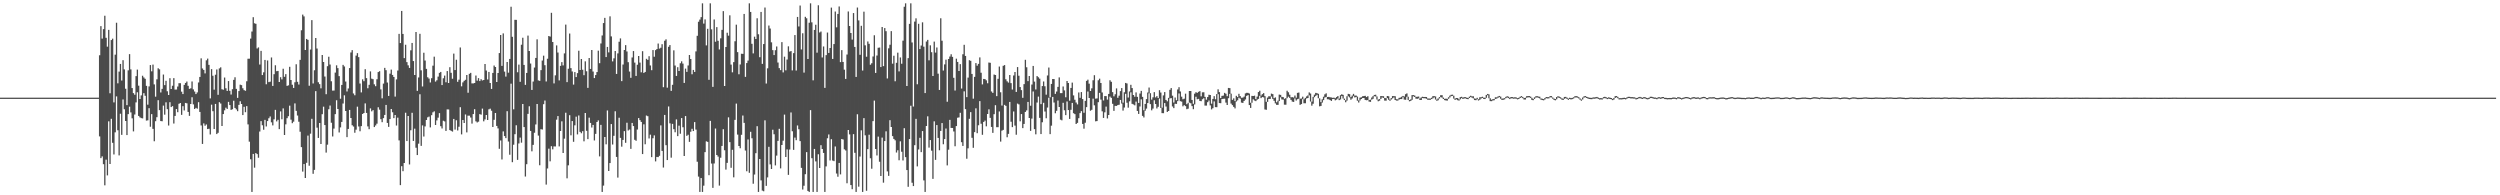 <svg xmlns="http://www.w3.org/2000/svg" width="1920" height="150"><path d="M0 75.000h1v1.000H0zM1 75.000h1v1.000H1zM2 75.000h1v1.000H2zM3 75.000h1v1.000H3zM4 75.000h1v1.000H4zM5 75.000h1v1.000H5zM6 75.000h1v1.000H6zM7 75.000h1v1.000H7zM8 75.000h1v1.000H8zM9 75.000h1v1.000H9zM10 75.000h1v1.000H10zM11 75.000h1v1.000H11zM12 75.000h1v1.000H12zM13 75.000h1v1.000H13zM14 75.000h1v1.000H14zM15 75.000h1v1.000H15zM16 75.000h1v1.000H16zM17 75.000h1v1.000H17zM18 75.000h1v1.000H18zM19 75.000h1v1.000H19zM20 75.000h1v1.000H20zM21 75.000h1v1.000H21zM22 75.000h1v1.000H22zM23 75.000h1v1.000H23zM24 75.000h1v1.000H24zM25 75.000h1v1.000H25zM26 75.000h1v1.000H26zM27 75.000h1v1.000H27zM28 75.000h1v1.000H28zM29 75.000h1v1.000H29zM30 75.000h1v1.000H30zM31 75.000h1v1.000H31zM32 75.000h1v1.000H32zM33 75.000h1v1.000H33zM34 75.000h1v1.000H34zM35 75.000h1v1.000H35zM36 75.000h1v1.000H36zM37 75.000h1v1.000H37zM38 75.000h1v1.000H38zM39 75.000h1v1.000H39zM40 75.000h1v1.000H40zM41 75.000h1v1.000H41zM42 75.000h1v1.000H42zM43 75.000h1v1.000H43zM44 75.000h1v1.000H44zM45 75.000h1v1.000H45zM46 75.000h1v1.000H46zM47 75.000h1v1.000H47zM48 75.000h1v1.000H48zM49 75.000h1v1.000H49zM50 75.000h1v1.000H50zM51 75.000h1v1.000H51zM52 75.000h1v1.000H52zM53 75.000h1v1.000H53zM54 75.000h1v1.000H54zM55 75.000h1v1.000H55zM56 75.000h1v1.000H56zM57 75.000h1v1.000H57zM58 75.000h1v1.000H58zM59 75.000h1v1.000H59zM60 75.000h1v1.000H60zM61 75.000h1v1.000H61zM62 75.000h1v1.000H62zM63 75.000h1v1.000H63zM64 75.000h1v1.000H64zM65 75.000h1v1.000H65zM66 75.000h1v1.000H66zM67 75.000h1v1.000H67zM68 75.000h1v1.000H68zM69 75.000h1v1.000H69zM70 75.000h1v1.000H70zM71 75.000h1v1.000H71zM72 75.000h1v1.000H72zM73 75.000h1v1.000H73zM74 75.000h1v1.000H74zM75 75.000h1v1.000H75zM76 42.465h1v62.283H76zM77 20.074h1v101.397H77zM78 29.667h1v90.440H78zM79 22.369h1v103.761H79zM80 12.095h1v130.229H80zM81 29.055h1v93.569H81zM82 35.830h1v98.900H82zM83 22.954h1v70.251H83zM84 71.641h1v54.292H84zM85 30.754h1v60.499H85zM86 29.714h1v79.958H86zM87 78.636h1v40.015H87zM88 42.000h1v59.608H88zM89 17.470h1v56.554H89zM90 63.991h1v36.067H90zM91 55.003h1v64.337H91zM92 49.125h1v38.236H92zM93 61.844h1v41.735H93zM94 46.217h1v30.193H94zM95 53.289h1v30.608H95zM96 68.159h1v24.793H96zM97 80.729h1v22.988H97zM98 54.011h1v33.656H98zM99 41.581h1v40.343H99zM100 53.276h1v33.029H100zM101 67.649h1v23.226H101zM102 71.550h1v29.349H102zM103 72.733h1v15.208H103zM104 58.458h1v20.205H104zM105 53.429h1v17.456H105zM106 65.781h1v23.240H106zM107 76.007h1v14.169H107zM108 73.251h1v17.460H108zM109 58.142h1v32.792H109zM110 59.479h1v12.105H110zM111 60.521h1v13.060H111zM112 65.946h1v26.674H112zM113 80.364h1v12.036H113zM114 66.366h1v16.712H114zM115 49.995h1v47.326H115zM116 54.781h1v32.885H116zM117 49.594h1v49.354H117zM118 64.829h1v43.644H118zM119 74.248h1v18.834H119zM120 60.902h1v29.116H120zM121 52.429h1v24.509H121zM122 53.251h1v31.329H122zM123 71.008h1v21.959H123zM124 68.271h1v24.863H124zM125 57.263h1v23.831H125zM126 65.379h1v22.705H126zM127 62.076h1v16.523H127zM128 70.068h1v13.789H128zM129 72.961h1v23.474H129zM130 60.070h1v18.426H130zM131 68.354h1v13.897H131zM132 65.829h1v15.679H132zM133 60.031h1v34.840H133zM134 68.796h1v20.218H134zM135 68.752h1v15.033H135zM136 66.484h1v19.681H136zM137 63.907h1v15.827H137zM138 63.874h1v15.215H138zM139 70.380h1v17.829H139zM140 72.256h1v9.329H140zM141 65.159h1v19.690H141zM142 63.716h1v15.357H142zM143 62.591h1v16.753H143zM144 65.873h1v20.074H144zM145 68.249h1v20.714H145zM146 67.833h1v12.031H146zM147 62.567h1v12.122H147zM148 68.654h1v11.542H148zM149 70.296h1v13.407H149zM150 72.243h1v10.581H150zM151 70.939h1v12.497H151zM152 63.312h1v15.170H152zM153 59.105h1v26.868H153zM154 44.777h1v51.578H154zM155 52.579h1v57.956H155zM156 53.703h1v41.090H156zM157 56.349h1v40.217H157zM158 46.330h1v49.243H158zM159 45.004h1v54.107H159zM160 49.825h1v49.034H160zM161 75.566h1v27.705H161zM162 53.108h1v27.301H162zM163 58.172h1v27.236H163zM164 68.870h1v30.216H164zM165 57.419h1v22.423H165zM166 53.342h1v49.609H166zM167 72.801h1v29.210H167zM168 52.527h1v25.953H168zM169 51.686h1v27.807H169zM170 68.577h1v28.184H170zM171 68.931h1v18.663H171zM172 59.519h1v25.213H172zM173 67.788h1v14.916H173zM174 69.846h1v13.794H174zM175 62.240h1v16.004H175zM176 69.715h1v10.963H176zM177 72.576h1v11.796H177zM178 68.506h1v15.436H178zM179 61.335h1v16.034H179zM180 59.349h1v23.530H180zM181 68.259h1v15.783H181zM182 75.168h1v10.250H182zM183 69.957h1v10.593H183zM184 65.020h1v12.729H184zM185 65.361h1v14.526H185zM186 67.788h1v20.574H186zM187 69.203h1v12.831H187zM188 69.743h1v16.440H188zM189 62.388h1v19.117H189zM190 45.090h1v50.426H190zM191 45.081h1v63.732H191zM192 29.623h1v92.673H192zM193 24.201h1v123.220H193zM194 13.224h1v104.974H194zM195 17.876h1v110.903H195zM196 18.303h1v99.262H196zM197 37.227h1v81.157H197zM198 36.401h1v84.755H198zM199 49.554h1v51.482H199zM200 39.065h1v53.942H200zM201 57.650h1v38.550H201zM202 55.539h1v44.102H202zM203 46.044h1v46.008H203zM204 64.694h1v32.454H204zM205 46.446h1v46.536H205zM206 63.054h1v27.773H206zM207 62.739h1v26.723H207zM208 44.118h1v49.825H208zM209 66.005h1v30.306H209zM210 56.996h1v34.630H210zM211 50.100h1v34.290H211zM212 54.665h1v38.569H212zM213 54.472h1v37.515H213zM214 63.001h1v36.155H214zM215 59.314h1v26.232H215zM216 60.988h1v30.601H216zM217 52.800h1v30.430H217zM218 58.970h1v44.723H218zM219 56.953h1v38.560H219zM220 65.929h1v24.833H220zM221 65.535h1v23.730H221zM222 51.288h1v29.845H222zM223 61.423h1v30.505H223zM224 65.059h1v29.563H224zM225 67.519h1v25.901H225zM226 63.197h1v16.238H226zM227 49.363h1v35.774H227zM228 62.830h1v25.921H228zM229 64.938h1v28.575H229zM230 45.975h1v55.216H230zM231 23.235h1v89.774H231zM232 11.200h1v120.586H232zM233 12.595h1v113.413H233zM234 38.408h1v98.288H234zM235 29.892h1v95.145H235zM236 30.632h1v73.534H236zM237 65.868h1v61.418H237zM238 38.037h1v64.601H238zM239 15.440h1v75.784H239zM240 64.126h1v69.369H240zM241 53.952h1v76.488H241zM242 29.205h1v40.804H242zM243 37.300h1v60.755H243zM244 63.171h1v42.765H244zM245 64.594h1v29.852H245zM246 67.821h1v42.779H246zM247 42.239h1v45.441H247zM248 47.602h1v34.327H248zM249 58.782h1v37.275H249zM250 72.327h1v44.851H250zM251 50.856h1v60.244H251zM252 43.552h1v40.380H252zM253 49.588h1v31.487H253zM254 62.404h1v31.863H254zM255 69.572h1v35.213H255zM256 69.551h1v29.227H256zM257 55.779h1v31.876H257zM258 50.187h1v26.812H258zM259 52.343h1v31.381H259zM260 58.494h1v43.244H260zM261 75.847h1v21.999H261zM262 65.210h1v28.416H262zM263 49.823h1v29.692H263zM264 51.030h1v22.160H264zM265 62.611h1v22.625H265zM266 70.223h1v35.112H266zM267 67.965h1v31.059H267zM268 52.267h1v32.146H268zM269 40.298h1v50.304H269zM270 38.523h1v57.681H270zM271 71.801h1v25.354H271zM272 73.186h1v28.753H272zM273 42.688h1v56.885H273zM274 40.790h1v41.152H274zM275 43.881h1v53.251H275zM276 64.172h1v36.653H276zM277 70.965h1v25.885H277zM278 60.948h1v26.615H278zM279 62.337h1v24.442H279zM280 53.135h1v26.262H280zM281 60.022h1v26.715H281zM282 67.773h1v29.284H282zM283 65.105h1v34.106H283zM284 54.818h1v28.456H284zM285 60.400h1v25.129H285zM286 60.806h1v23.754H286zM287 64.744h1v32.837H287zM288 66.178h1v30.184H288zM289 60.878h1v34.089H289zM290 55.362h1v27.009H290zM291 54.680h1v29.562H291zM292 68.655h1v22.897H292zM293 75.506h1v18.325H293zM294 64.185h1v26.519H294zM295 52.098h1v36.194H295zM296 53.909h1v26.677H296zM297 63.395h1v31.027H297zM298 73.699h1v23.712H298zM299 56.564h1v34.880H299zM300 53.440h1v30.250H300zM301 57.562h1v28.680H301zM302 59.085h1v31.662H302zM303 74.205h1v14.095H303zM304 60.992h1v35.420H304zM305 54.190h1v36.202H305zM306 25.988h1v81.862H306zM307 33.073h1v109.098H307zM308 8.402h1v119.242H308zM309 26.058h1v105.442H309zM310 44.639h1v80.560H310zM311 34.369h1v52.212H311zM312 47.741h1v60.611H312zM313 50.187h1v38.911H313zM314 52.176h1v74.111H314zM315 38.667h1v61.396H315zM316 32.964h1v53.683H316zM317 46.892h1v61.322H317zM318 57.622h1v41.172H318zM319 24.598h1v88.881H319zM320 69.766h1v49.347H320zM321 59.493h1v50.863H321zM322 25.968h1v46.449H322zM323 54.023h1v57.993H323zM324 66.382h1v29.919H324zM325 40.519h1v64.314H325zM326 46.495h1v50.588H326zM327 52.884h1v39.274H327zM328 59.354h1v30.750H328zM329 60.344h1v29.222H329zM330 63.308h1v34.555H330zM331 60.037h1v28.429H331zM332 50.445h1v35.813H332zM333 43.505h1v42.003H333zM334 62.651h1v33.333H334zM335 61.622h1v30.848H335zM336 58.834h1v31.510H336zM337 55.974h1v30.903H337zM338 55.227h1v41.672H338zM339 65.313h1v33.361H339zM340 60.094h1v32.634H340zM341 58.044h1v35.206H341zM342 63.182h1v37.385H342zM343 54.597h1v29.417H343zM344 63.730h1v20.325H344zM345 51.613h1v48.296H345zM346 55.899h1v44.619H346zM347 60.471h1v40.623H347zM348 41.186h1v50.153H348zM349 53.802h1v45.743H349zM350 45.853h1v46.509H350zM351 62.801h1v37.379H351zM352 61.188h1v36.124H352zM353 36.440h1v45.905H353zM354 66.280h1v36.954H354zM355 63.276h1v28.868H355zM356 62.043h1v32.416H356zM357 61.308h1v26.607H357zM358 57.612h1v44.050H358zM359 71.195h1v17.629H359zM360 56.689h1v32.164H360zM361 55.987h1v34.297H361zM362 64.057h1v30.867H362zM363 64.069h1v23.521H363zM364 63.762h1v20.085H364zM365 58.020h1v35.168H365zM366 61.942h1v32.137H366zM367 59.991h1v33.434H367zM368 62.275h1v25.375H368zM369 60.808h1v27.236H369zM370 61.805h1v21.606H370zM371 61.429h1v31.774H371zM372 49.168h1v42.544H372zM373 54.159h1v34.156H373zM374 61.044h1v31.124H374zM375 55.228h1v28.723H375zM376 63.765h1v19.675H376zM377 68.281h1v16.738H377zM378 56.018h1v41.521H378zM379 50.321h1v41.686H379zM380 51.466h1v35.324H380zM381 62.967h1v33.757H381zM382 56.045h1v42.590H382zM383 40.762h1v73.532H383zM384 26.903h1v80.983H384zM385 50.569h1v71.888H385zM386 25.653h1v75.259H386zM387 55.009h1v49.476H387zM388 58.818h1v47.273H388zM389 47.599h1v37.780H389zM390 55.787h1v52.936H390zM391 45.265h1v73.593H391zM392 5.191h1v59.071H392zM393 28.287h1v96.277H393zM394 83.978h1v27.198H394zM395 15.224h1v87.818H395zM396 15.236h1v80.955H396zM397 55.488h1v67.283H397zM398 49.623h1v60.574H398zM399 62.830h1v42.845H399zM400 34.379h1v75.213H400zM401 28.964h1v50.898H401zM402 49.847h1v47.748H402zM403 65.158h1v70.416H403zM404 55.995h1v70.106H404zM405 27.345h1v60.097H405zM406 39.181h1v42.457H406zM407 48.798h1v51.766H407zM408 69.077h1v47.170H408zM409 62.629h1v48.653H409zM410 51.850h1v50.105H410zM411 44.507h1v51.067H411zM412 30.187h1v49.707H412zM413 61.726h1v42.439H413zM414 62.118h1v64.802H414zM415 53.883h1v45.362H415zM416 46.492h1v52.973H416zM417 42.748h1v37.264H417zM418 50.085h1v27.118H418zM419 62.565h1v79.209H419zM420 45.113h1v84.262H420zM421 27.633h1v86.567H421zM422 28.111h1v95.794H422zM423 9.854h1v102.433H423zM424 32.248h1v82.442H424zM425 64.035h1v48.394H425zM426 57.857h1v54.611H426zM427 34.866h1v57.056H427zM428 40.347h1v48.811H428zM429 61.760h1v50.686H429zM430 50.594h1v50.038H430zM431 47.697h1v45.487H431zM432 50.229h1v67.261H432zM433 41.014h1v65.467H433zM434 18.874h1v67.682H434zM435 63.069h1v73.897H435zM436 52.765h1v74.191H436zM437 25.740h1v62.753H437zM438 52.304h1v51.610H438zM439 54.886h1v38.087H439zM440 64.987h1v43.909H440zM441 55.333h1v40.899H441zM442 59.191h1v30.387H442zM443 56.157h1v47.072H443zM444 38.988h1v49.665H444zM445 53.777h1v47.497H445zM446 45.332h1v57.026H446zM447 53.539h1v47.209H447zM448 57.734h1v50.828H448zM449 47.113h1v39.652H449zM450 54.731h1v45.730H450zM451 67.487h1v39.381H451zM452 44.520h1v45.855H452zM453 52.928h1v41.499H453zM454 38.390h1v59.539H454zM455 54.963h1v40.967H455zM456 59.948h1v47.937H456zM457 57.640h1v45.153H457zM458 55.332h1v38.380H458zM459 38.913h1v53.549H459zM460 48.539h1v71.585H460zM461 33.386h1v62.531H461zM462 27.235h1v120.186H462zM463 17.710h1v124.832H463zM464 13.716h1v91.508H464zM465 43.820h1v67.007H465zM466 36.044h1v48.810H466zM467 40.217h1v91.091H467zM468 12.566h1v112.692H468zM469 27.963h1v67.314H469zM470 47.146h1v63.830H470zM471 44.806h1v59.479H471zM472 39.145h1v46.291H472zM473 56.767h1v63.754H473zM474 41.032h1v95.353H474zM475 32.054h1v58.374H475zM476 29.497h1v76.369H476zM477 62.289h1v50.332H477zM478 49.550h1v57.930H478zM479 38.399h1v62.334H479zM480 34.653h1v74.994H480zM481 39.550h1v54.722H481zM482 47.757h1v52.463H482zM483 54.954h1v44.514H483zM484 59.748h1v54.578H484zM485 44.139h1v50.286H485zM486 39.215h1v57.615H486zM487 48.096h1v59.271H487zM488 58.295h1v49.850H488zM489 49.691h1v49.805H489zM490 43.006h1v47.659H490zM491 48.063h1v44.216H491zM492 55.546h1v38.118H492zM493 39.321h1v79.025H493zM494 56.020h1v39.473H494zM495 55.258h1v55.516H495zM496 45.171h1v43.569H496zM497 45.972h1v43.253H497zM498 43.145h1v63.181H498zM499 50.284h1v53.157H499zM500 53.917h1v66.785H500zM501 38.458h1v67.727H501zM502 43.556h1v60.437H502zM503 38.512h1v85.464H503zM504 37.693h1v82.826H504zM505 33.409h1v87.271H505zM506 37.303h1v82.364H506zM507 36.640h1v59.646H507zM508 33.968h1v81.944H508zM509 66.944h1v61.741H509zM510 31.307h1v56.955H510zM511 30.224h1v81.291H511zM512 67.325h1v55.621H512zM513 35.940h1v45.848H513zM514 34.602h1v60.133H514zM515 69.763h1v51.327H515zM516 65.147h1v30.002H516zM517 38.677h1v60.533H517zM518 50.317h1v51.288H518zM519 58.308h1v33.400H519zM520 51.634h1v52.929H520zM521 54.521h1v41.999H521zM522 48.597h1v54.094H522zM523 47.127h1v43.543H523zM524 48.862h1v48.884H524zM525 63.679h1v56.111H525zM526 52.683h1v36.471H526zM527 55.182h1v49.147H527zM528 50.272h1v53.214H528zM529 42.264h1v66.687H529zM530 45.320h1v55.827H530zM531 57.035h1v41.886H531zM532 53.712h1v46.931H532zM533 55.228h1v38.545H533zM534 39.490h1v60.057H534zM535 27.490h1v96.729H535zM536 16.708h1v118.945H536zM537 15.033h1v132.388H537zM538 13.160h1v123.607H538zM539 2.579h1v144.842H539zM540 18.132h1v124.467H540zM541 14.906h1v101.929H541zM542 34.870h1v73.672H542zM543 22.133h1v86.829H543zM544 61.301h1v73.235H544zM545 2.579h1v90.251H545zM546 22.531h1v103.059H546zM547 66.689h1v77.606H547zM548 14.943h1v110.606H548zM549 32.029h1v66.678H549zM550 20.818h1v98.241H550zM551 31.337h1v88.945H551zM552 37.992h1v104.570H552zM553 29.426h1v91.689H553zM554 22.939h1v89.143H554zM555 8.573h1v90.657H555zM556 66.066h1v49.329H556zM557 36.098h1v94.173H557zM558 25.151h1v99.938H558zM559 27.416h1v62.720H559zM560 11.764h1v97.409H560zM561 49.638h1v79.245H561zM562 55.534h1v59.537H562zM563 47.713h1v88.468H563zM564 31.677h1v60.384H564zM565 18.967h1v60.617H565zM566 40.050h1v63.342H566zM567 57.050h1v55.074H567zM568 49.505h1v64.348H568zM569 41.270h1v62.264H569zM570 41.386h1v47.334H570zM571 10.691h1v83.690H571zM572 59.016h1v56.588H572zM573 48.431h1v83.120H573zM574 46.567h1v60.539H574zM575 2.579h1v130.106H575zM576 9.177h1v92.063H576zM577 33.640h1v72.560H577zM578 41.008h1v100.084H578zM579 28.139h1v105.883H579zM580 29.962h1v87.681H580zM581 14.032h1v82.882H581zM582 26.307h1v121.113H582zM583 43.940h1v78.168H583zM584 9.158h1v129.367H584zM585 49.065h1v97.341H585zM586 33.862h1v113.045H586zM587 5.800h1v86.603H587zM588 64.159h1v78.580H588zM589 52.455h1v83.781H589zM590 19.610h1v93.132H590zM591 21.898h1v104.350H591zM592 32.525h1v97.244H592zM593 38.517h1v61.119H593zM594 42.303h1v60.834H594zM595 38.559h1v88.447H595zM596 35.673h1v83.832H596zM597 48.034h1v60.150H597zM598 52.331h1v46.587H598zM599 53.839h1v75.499H599zM600 32.374h1v78.976H600zM601 55.619h1v52.408H601zM602 43.506h1v44.514H602zM603 53.990h1v66.610H603zM604 45.721h1v69.024H604zM605 35.606h1v98.710H605zM606 39.632h1v75.205H606zM607 39.205h1v47.159H607zM608 54.078h1v46.730H608zM609 40.829h1v74.276H609zM610 26.954h1v78.715H610zM611 54.193h1v53.483H611zM612 13.021h1v83.350H612zM613 20.310h1v78.959H613zM614 4.239h1v104.172H614zM615 37.989h1v90.918H615zM616 25.554h1v120.018H616zM617 55.768h1v86.856H617zM618 12.907h1v120.898H618zM619 14.004h1v102.849H619zM620 45.335h1v101.326H620zM621 17.437h1v129.984H621zM622 2.579h1v81.989H622zM623 17.159h1v104.314H623zM624 61.671h1v85.750H624zM625 22.988h1v91.406H625zM626 19.005h1v104.954H626zM627 40.433h1v106.988H627zM628 4.025h1v114.462H628zM629 24.925h1v104.093H629zM630 24.226h1v87.284H630zM631 44.124h1v70.327H631zM632 35.698h1v81.745H632zM633 67.488h1v79.933H633zM634 42.333h1v85.464H634zM635 24.973h1v81.193H635zM636 40.660h1v62.627H636zM637 36.846h1v86.403H637zM638 5.820h1v101.094H638zM639 45.284h1v78.030H639zM640 33.861h1v89.903H640zM641 8.843h1v103.634H641zM642 21.004h1v112.265H642zM643 10.693h1v125.038H643zM644 4.960h1v120.152H644zM645 47.717h1v86.243H645zM646 38.518h1v68.235H646zM647 47.583h1v59.591H647zM648 53.481h1v61.189H648zM649 60.606h1v54.931H649zM650 41.886h1v98.861H650zM651 8.783h1v91.078H651zM652 19.955h1v83.267H652zM653 25.359h1v116.763H653zM654 30.399h1v114.925H654zM655 10.038h1v92.953H655zM656 36.050h1v81.297H656zM657 59.080h1v88.341H657zM658 5.792h1v81.950H658zM659 15.680h1v127.684H659zM660 42.095h1v78.123H660zM661 19.833h1v80.255H661zM662 54.177h1v93.244H662zM663 8.947h1v81.802H663zM664 34.839h1v69.077H664zM665 43.588h1v102.962H665zM666 31.827h1v82.725H666zM667 33.648h1v69.819H667zM668 49.710h1v71.816H668zM669 48.573h1v81.010H669zM670 43.363h1v49.691H670zM671 27.078h1v50.196H671zM672 56.035h1v58.373H672zM673 42.634h1v76.782H673zM674 36.667h1v68.227H674zM675 36.530h1v87.667H675zM676 51.495h1v83.668H676zM677 20.758h1v84.907H677zM678 50.776h1v89.535H678zM679 21.552h1v86.794H679zM680 23.948h1v76.925H680zM681 60.281h1v71.339H681zM682 37.128h1v97.944H682zM683 34.371h1v57.932H683zM684 23.907h1v73.621H684zM685 48.874h1v55.673H685zM686 42.799h1v63.920H686zM687 62.429h1v45.329H687zM688 48.240h1v68.913H688zM689 40.472h1v74.918H689zM690 54.831h1v68.273H690zM691 44.131h1v64.425H691zM692 48.930h1v67.609H692zM693 31.245h1v91.967H693zM694 5.182h1v93.298H694zM695 2.579h1v118.078H695zM696 66.051h1v64.577H696zM697 44.649h1v98.817H697zM698 18.350h1v88.462H698zM699 2.579h1v78.624H699zM700 32.629h1v107.708H700zM701 81.806h1v61.086H701zM702 16.575h1v94.920H702zM703 14.064h1v77.238H703zM704 64.693h1v63.085H704zM705 18.293h1v96.484H705zM706 37.707h1v68.133H706zM707 34.954h1v81.878H707zM708 17.173h1v83.471H708zM709 35.853h1v102.691H709zM710 71.477h1v75.944H710zM711 31.889h1v64.865H711zM712 30.613h1v58.730H712zM713 46.343h1v66.992H713zM714 34.827h1v72.728H714zM715 40.094h1v75.632H715zM716 58.382h1v78.999H716zM717 31.930h1v61.250H717zM718 40.414h1v82.365H718zM719 36.462h1v59.564H719zM720 56.595h1v49.331H720zM721 69.056h1v46.366H721zM722 14.010h1v86.533H722zM723 31.261h1v63.261H723zM724 54.154h1v56.624H724zM725 49.468h1v57.347H725zM726 45.801h1v52.909H726zM727 78.119h1v48.901H727zM728 45.288h1v69.682H728zM729 43.398h1v48.653H729zM730 41.683h1v56.556H730zM731 43.697h1v54.581H731zM732 59.726h1v41.217H732zM733 69.519h1v42.799H733zM734 45.065h1v51.737H734zM735 47.563h1v42.861H735zM736 54.542h1v35.603H736zM737 49.258h1v37.361H737zM738 68.016h1v41.186H738zM739 41.679h1v70.409H739zM740 34.413h1v35.729H740zM741 42.947h1v40.859H741zM742 74.623h1v47.263H742zM743 59.575h1v54.362H743zM744 46.216h1v45.045H744zM745 46.696h1v39.428H745zM746 56.766h1v49.053H746zM747 75.786h1v37.744H747zM748 59.033h1v42.447H748zM749 48.428h1v34.785H749zM750 50.446h1v51.840H750zM751 49.030h1v47.156H751zM752 44.091h1v33.578H752zM753 55.880h1v39.156H753zM754 64.794h1v38.731H754zM755 60.623h1v33.033H755zM756 60.771h1v31.834H756zM757 61.692h1v35.327H757zM758 63.973h1v23.575H758zM759 48.020h1v35.926H759zM760 48.238h1v42.273H760zM761 70.247h1v27.242H761zM762 71.326h1v30.729H762zM763 57.223h1v30.501H763zM764 57.623h1v23.159H764zM765 73.834h1v23.866H765zM766 60.511h1v37.171H766zM767 51.114h1v34.470H767zM768 70.884h1v37.889H768zM769 81.038h1v19.290H769zM770 50.548h1v49.193H770zM771 49.976h1v30.582H771zM772 60.855h1v20.471H772zM773 62.465h1v42.936H773zM774 63.433h1v39.367H774zM775 57.588h1v20.675H775zM776 63.837h1v29.655H776zM777 68.778h1v28.884H777zM778 57.933h1v27.663H778zM779 55.284h1v41.200H779zM780 70.584h1v32.897H780zM781 51.491h1v28.079H781zM782 58.174h1v21.994H782zM783 66.868h1v26.332H783zM784 69.210h1v18.383H784zM785 75.090h1v23.340H785zM786 64.609h1v30.572H786zM787 45.952h1v40.038H787zM788 51.666h1v33.139H788zM789 62.306h1v15.989H789zM790 58.344h1v32.257H790zM791 81.203h1v19.281H791zM792 64.940h1v26.153H792zM793 50.623h1v19.598H793zM794 62.657h1v36.512H794zM795 68.689h1v34.491H795zM796 58.411h1v20.328H796zM797 59.321h1v14.875H797zM798 60.432h1v30.073H798zM799 79.977h1v22.998H799zM800 66.085h1v27.815H800zM801 62.564h1v16.372H801zM802 66.242h1v19.422H802zM803 72.683h1v18.141H803zM804 57.935h1v24.673H804zM805 51.881h1v23.176H805zM806 74.715h1v28.307H806zM807 64.446h1v32.073H807zM808 60.669h1v13.764H808zM809 60.719h1v18.022H809zM810 72.085h1v14.908H810zM811 70.278h1v14.800H811zM812 66.702h1v10.486H812zM813 59.445h1v22.739H813zM814 71.526h1v20.387H814zM815 71.533h1v20.867H815zM816 66.414h1v12.545H816zM817 69.435h1v15.233H817zM818 74.716h1v13.704H818zM819 62.190h1v15.723H819zM820 63.762h1v20.748H820zM821 77.309h1v14.052H821zM822 67.546h1v16.795H822zM823 63.419h1v15.642H823zM824 73.278h1v13.655H824zM825 76.591h1v11.044H825zM826 78.731h1v16.519H826zM827 80.203h1v14.164H827zM828 71.038h1v19.761H828zM829 75.096h1v11.792H829zM830 70.682h1v14.648H830zM831 76.068h1v19.138H831zM832 86.577h1v12.253H832zM833 77.478h1v16.792H833zM834 62.131h1v20.152H834zM835 61.184h1v9.124H835zM836 64.264h1v10.983H836zM837 69.870h1v15.187H837zM838 67.839h1v16.473H838zM839 61.666h1v14.096H839zM840 57.763h1v23.136H840zM841 75.793h1v17.401H841zM842 75.576h1v17.428H842zM843 61.655h1v16.857H843zM844 60.402h1v10.896H844zM845 63.729h1v12.759H845zM846 71.001h1v14.515H846zM847 77.159h1v13.417H847zM848 73.758h1v12.489H848zM849 73.824h1v8.046H849zM850 76.510h1v14.452H850zM851 72.136h1v16.189H851zM852 61.669h1v12.530H852zM853 62.844h1v12.341H853zM854 70.755h1v8.974H854zM855 73.968h1v11.194H855zM856 72.374h1v8.910H856zM857 67.915h1v13.438H857zM858 75.132h1v5.580H858zM859 73.485h1v6.936H859zM860 69.974h1v6.778H860zM861 67.614h1v11.899H861zM862 78.827h1v6.137H862zM863 70.878h1v11.728H863zM864 63.691h1v8.366H864zM865 64.109h1v14.770H865zM866 74.893h1v7.772H866zM867 70.249h1v7.575H867zM868 65.121h1v5.800H868zM869 67.623h1v12.172H869zM870 72.943h1v7.301H870zM871 74.301h1v6.604H871zM872 70.946h1v7.075H872zM873 74.393h1v10.798H873zM874 79.054h1v8.458H874zM875 71.826h1v9.951H875zM876 69.793h1v6.500H876zM877 74.400h1v14.573H877zM878 84.666h1v5.523H878zM879 79.827h1v5.197H879zM880 76.146h1v7.266H880zM881 71.068h1v8.107H881zM882 67.223h1v4.450H882zM883 71.568h1v8.427H883zM884 76.515h1v8.212H884zM885 74.731h1v8.664H885zM886 70.735h1v6.258H886zM887 74.795h1v5.083H887zM888 73.808h1v9.477H888zM889 75.279h1v6.734H889zM890 69.265h1v6.414H890zM891 71.067h1v11.838H891zM892 82.679h1v4.182H892zM893 73.275h1v13.654H893zM894 70.691h1v8.461H894zM895 76.734h1v5.104H895zM896 77.806h1v8.178H896zM897 75.152h1v10.100H897zM898 68.942h1v6.604H898zM899 67.625h1v7.757H899zM900 73.469h1v8.280H900zM901 78.763h1v4.277H901zM902 74.905h1v4.766H902zM903 76.960h1v2.867H903zM904 68.730h1v8.963H904zM905 66.944h1v4.819H905zM906 70.233h1v7.509H906zM907 74.260h1v3.760H907zM908 76.227h1v5.419H908zM909 75.787h1v4.965H909zM910 71.939h1v9.558H910zM911 80.022h1v3.828H911zM912 78.932h1v4.545H912zM913 69.902h1v8.908H913zM914 69.910h1v9.415H914zM915 76.728h1v4.779H915zM916 79.717h1v4.150H916zM917 71.912h1v8.342H917zM918 70.794h1v3.491H918zM919 71.299h1v4.936H919zM920 70.507h1v5.435H920zM921 69.977h1v7.514H921zM922 74.003h1v3.729H922zM923 70.908h1v5.317H923zM924 70.853h1v4.610H924zM925 74.387h1v6.694H925zM926 76.531h1v4.579H926zM927 74.536h1v3.954H927zM928 72.738h1v4.497H928zM929 72.983h1v7.962H929zM930 79.628h1v4.411H930zM931 76.004h1v7.086H931zM932 73.827h1v4.028H932zM933 76.211h1v6.057H933zM934 72.233h1v10.082H934zM935 68.586h1v3.761H935zM936 70.734h1v8.437H936zM937 75.315h1v3.950H937zM938 73.627h1v2.434H938zM939 73.416h1v2.448H939zM940 71.312h1v4.464H940zM941 71.994h1v6.783H941zM942 73.887h1v6.747H942zM943 67.534h1v7.868H943zM944 67.697h1v4.381H944zM945 71.932h1v7.615H945zM946 76.692h1v4.042H946zM947 75.519h1v6.533H947zM948 77.615h1v5.639H948zM949 73.596h1v4.386H949zM950 74.548h1v2.496H950zM951 72.033h1v3.015H951zM952 73.818h1v1.976H952zM953 75.037h1v3.784H953zM954 74.942h1v4.115H954zM955 74.186h1v3.336H955zM956 71.723h1v4.652H956zM957 71.268h1v2.343H957zM958 71.338h1v1.724H958zM959 71.854h1v8.826H959zM960 78.906h1v3.999H960zM961 73.646h1v5.272H961zM962 73.731h1v2.554H962zM963 73.488h1v3.709H963zM964 76.074h1v1.619H964zM965 74.180h1v2.339H965zM966 70.682h1v5.249H966zM967 69.709h1v3.849H967zM968 73.372h1v1.983H968zM969 72.311h1v2.257H969zM970 71.531h1v3.254H970zM971 73.901h1v10.170H971zM972 78.165h1v6.186H972zM973 74.936h1v3.298H973zM974 73.892h1v2.090H974zM975 73.959h1v2.040H975zM976 71.882h1v2.243H976zM977 72.291h1v3.638H977zM978 75.344h1v2.071H978zM979 74.819h1v4.566H979zM980 78.539h1v1.981H980zM981 77.316h1v3.230H981zM982 72.657h1v4.980H982zM983 72.861h1v1.876H983zM984 74.386h1v1.979H984zM985 74.618h1v1.850H985zM986 75.865h1v4.529H986zM987 75.371h1v5.045H987zM988 69.692h1v5.712H988zM989 70.879h1v3.365H989zM990 72.751h1v2.411H990zM991 74.746h1v1.930H991zM992 74.603h1v3.417H992zM993 74.907h1v3.363H993zM994 73.388h1v2.206H994zM995 75.008h1v2.198H995zM996 71.332h1v4.833H996zM997 71.089h1v4.728H997zM998 75.787h1v4.764H998zM999 75.670h1v4.267H999zM1000 74.219h1v1.944H1000zM1001 76.247h1v3.066H1001zM1002 75.178h1v4.148H1002zM1003 74.031h1v1.569H1003zM1004 73.281h1v1.996H1004zM1005 70.969h1v2.319H1005zM1006 71.832h1v6.125H1006zM1007 78.044h1v3.102H1007zM1008 74.389h1v5.281H1008zM1009 72.717h1v1.950H1009zM1010 71.306h1v2.322H1010zM1011 71.589h1v1.237H1011zM1012 72.043h1v3.402H1012zM1013 75.555h1v6.088H1013zM1014 78.431h1v2.944H1014zM1015 76.284h1v2.533H1015zM1016 74.300h1v2.595H1016zM1017 72.471h1v2.409H1017zM1018 71.675h1v2.756H1018zM1019 74.495h1v1.757H1019zM1020 74.384h1v1.898H1020zM1021 74.715h1v2.120H1021zM1022 74.851h1v2.685H1022zM1023 75.108h1v1.000H1023zM1024 74.999h1v1.000H1024zM1025 75.440h1v1.636H1025zM1026 74.527h1v1.986H1026zM1027 73.802h1v1.825H1027zM1028 75.684h1v1.204H1028zM1029 73.124h1v3.289H1029zM1030 72.381h1v1.391H1030zM1031 72.857h1v2.830H1031zM1032 75.705h1v1.171H1032zM1033 76.928h1v1.603H1033zM1034 73.931h1v3.315H1034zM1035 72.109h1v1.856H1035zM1036 72.353h1v2.430H1036zM1037 74.555h1v2.052H1037zM1038 73.399h1v2.209H1038zM1039 72.095h1v1.793H1039zM1040 73.438h1v1.401H1040zM1041 73.361h1v1.174H1041zM1042 74.175h1v3.188H1042zM1043 77.044h1v1.700H1043zM1044 75.019h1v2.121H1044zM1045 74.699h1v1.310H1045zM1046 73.911h1v1.423H1046zM1047 73.784h1v1.461H1047zM1048 73.600h1v3.139H1048zM1049 74.522h1v2.506H1049zM1050 73.894h1v2.933H1050zM1051 76.831h1v1.189H1051zM1052 76.538h1v1.700H1052zM1053 74.909h1v1.597H1053zM1054 73.816h1v2.074H1054zM1055 72.925h1v1.000H1055zM1056 72.753h1v1.328H1056zM1057 74.096h1v2.336H1057zM1058 76.432h1v1.325H1058zM1059 76.061h1v1.232H1059zM1060 73.734h1v2.320H1060zM1061 73.875h1v1.000H1061zM1062 73.875h1v1.352H1062zM1063 75.233h1v2.019H1063zM1064 75.413h1v1.888H1064zM1065 73.724h1v1.664H1065zM1066 73.921h1v2.710H1066zM1067 76.394h1v1.000H1067zM1068 75.327h1v1.106H1068zM1069 73.797h1v1.751H1069zM1070 73.845h1v1.000H1070zM1071 73.912h1v2.867H1071zM1072 76.168h1v1.110H1072zM1073 76.262h1v1.000H1073zM1074 75.173h1v1.343H1074zM1075 74.900h1v1.158H1075zM1076 74.303h1v1.761H1076zM1077 73.656h1v1.000H1077zM1078 74.159h1v2.329H1078zM1079 72.351h1v4.307H1079zM1080 71.732h1v2.563H1080zM1081 74.295h1v2.467H1081zM1082 76.802h1v1.000H1082zM1083 76.288h1v1.182H1083zM1084 73.078h1v3.583H1084zM1085 72.989h1v1.000H1085zM1086 73.355h1v1.149H1086zM1087 74.381h1v1.371H1087zM1088 74.295h1v1.595H1088zM1089 74.154h1v1.414H1089zM1090 75.602h1v1.126H1090zM1091 74.833h1v1.947H1091zM1092 74.297h1v1.000H1092zM1093 74.476h1v1.000H1093zM1094 74.456h1v1.000H1094zM1095 74.496h1v1.381H1095zM1096 75.614h1v1.000H1096zM1097 75.653h1v1.000H1097zM1098 75.658h1v1.000H1098zM1099 75.067h1v1.000H1099zM1100 73.827h1v1.710H1100zM1101 73.807h1v1.000H1101zM1102 74.062h1v2.356H1102zM1103 76.421h1v1.008H1103zM1104 75.574h1v1.445H1104zM1105 74.570h1v1.059H1105zM1106 73.096h1v1.515H1106zM1107 73.119h1v1.872H1107zM1108 74.967h1v1.051H1108zM1109 75.898h1v1.000H1109zM1110 75.768h1v1.381H1110zM1111 75.902h1v1.351H1111zM1112 74.709h1v1.179H1112zM1113 73.472h1v1.366H1113zM1114 72.821h1v1.000H1114zM1115 72.698h1v1.000H1115zM1116 73.536h1v2.173H1116zM1117 75.685h1v1.000H1117zM1118 75.284h1v1.000H1118zM1119 75.326h1v1.644H1119zM1120 76.251h1v1.000H1120zM1121 74.577h1v1.705H1121zM1122 74.364h1v1.000H1122zM1123 74.963h1v1.000H1123zM1124 74.602h1v1.000H1124zM1125 74.573h1v1.000H1125zM1126 75.016h1v1.000H1126zM1127 75.196h1v1.000H1127zM1128 74.261h1v1.000H1128zM1129 73.530h1v1.000H1129zM1130 74.011h1v1.000H1130zM1131 73.941h1v1.635H1131zM1132 75.578h1v1.280H1132zM1133 75.848h1v1.084H1133zM1134 75.125h1v1.117H1134zM1135 76.187h1v1.000H1135zM1136 74.710h1v1.956H1136zM1137 74.689h1v1.000H1137zM1138 74.275h1v1.000H1138zM1139 75.002h1v1.000H1139zM1140 75.059h1v1.000H1140zM1141 72.931h1v2.186H1141zM1142 72.144h1v1.000H1142zM1143 72.503h1v2.951H1143zM1144 75.443h1v2.235H1144zM1145 76.592h1v1.133H1145zM1146 76.175h1v1.000H1146zM1147 75.993h1v1.000H1147zM1148 74.692h1v1.307H1148zM1149 74.751h1v1.000H1149zM1150 74.096h1v1.000H1150zM1151 73.660h1v1.000H1151zM1152 74.191h1v1.650H1152zM1153 75.748h1v1.000H1153zM1154 75.623h1v1.000H1154zM1155 75.353h1v1.000H1155zM1156 74.411h1v1.000H1156zM1157 73.858h1v1.000H1157zM1158 74.249h1v1.138H1158zM1159 75.083h1v1.000H1159zM1160 74.518h1v1.000H1160zM1161 74.547h1v1.000H1161zM1162 74.842h1v1.000H1162zM1163 74.650h1v1.000H1163zM1164 74.838h1v1.000H1164zM1165 75.362h1v1.000H1165zM1166 75.035h1v1.000H1166zM1167 74.269h1v1.000H1167zM1168 73.773h1v1.000H1168zM1169 74.438h1v1.000H1169zM1170 75.286h1v1.149H1170zM1171 75.065h1v1.388H1171zM1172 73.864h1v1.204H1172zM1173 73.766h1v1.000H1173zM1174 73.732h1v1.000H1174zM1175 74.207h1v1.000H1175zM1176 75.131h1v1.565H1176zM1177 75.979h1v1.000H1177zM1178 74.727h1v1.246H1178zM1179 73.958h1v1.000H1179zM1180 73.781h1v1.000H1180zM1181 74.128h1v1.000H1181zM1182 74.270h1v1.296H1182zM1183 75.552h1v1.000H1183zM1184 75.849h1v1.000H1184zM1185 76.067h1v1.000H1185zM1186 75.256h1v1.114H1186zM1187 74.491h1v1.000H1187zM1188 74.599h1v1.000H1188zM1189 74.584h1v1.000H1189zM1190 73.771h1v1.000H1190zM1191 73.796h1v1.047H1191zM1192 74.853h1v1.000H1192zM1193 75.689h1v1.000H1193zM1194 76.031h1v1.000H1194zM1195 74.529h1v1.744H1195zM1196 73.877h1v1.000H1196zM1197 74.206h1v1.000H1197zM1198 74.704h1v1.000H1198zM1199 75.508h1v1.000H1199zM1200 75.785h1v1.000H1200zM1201 74.451h1v1.411H1201zM1202 74.409h1v1.000H1202zM1203 74.994h1v1.000H1203zM1204 75.717h1v1.000H1204zM1205 75.056h1v1.000H1205zM1206 75.369h1v1.000H1206zM1207 75.153h1v1.000H1207zM1208 74.691h1v1.000H1208zM1209 73.931h1v1.000H1209zM1210 73.791h1v1.000H1210zM1211 74.032h1v1.000H1211zM1212 74.587h1v1.010H1212zM1213 75.576h1v1.000H1213zM1214 76.370h1v1.000H1214zM1215 74.915h1v1.471H1215zM1216 74.031h1v1.000H1216zM1217 73.714h1v1.000H1217zM1218 74.276h1v1.000H1218zM1219 74.674h1v1.000H1219zM1220 75.012h1v1.000H1220zM1221 75.130h1v1.000H1221zM1222 75.177h1v1.000H1222zM1223 74.793h1v1.000H1223zM1224 74.815h1v1.000H1224zM1225 74.661h1v1.000H1225zM1226 74.456h1v1.000H1226zM1227 74.966h1v1.000H1227zM1228 75.416h1v1.000H1228zM1229 75.319h1v1.000H1229zM1230 75.468h1v1.000H1230zM1231 74.580h1v1.000H1231zM1232 74.350h1v1.000H1232zM1233 74.626h1v1.000H1233zM1234 75.141h1v1.000H1234zM1235 74.721h1v1.000H1235zM1236 75.011h1v1.000H1236zM1237 75.283h1v1.000H1237zM1238 75.909h1v1.000H1238zM1239 75.209h1v1.243H1239zM1240 73.825h1v1.381H1240zM1241 73.745h1v1.000H1241zM1242 74.394h1v1.090H1242zM1243 75.391h1v1.000H1243zM1244 75.347h1v1.000H1244zM1245 75.372h1v1.000H1245zM1246 75.163h1v1.000H1246zM1247 75.079h1v1.000H1247zM1248 75.328h1v1.000H1248zM1249 74.789h1v1.000H1249zM1250 74.319h1v1.000H1250zM1251 74.322h1v1.000H1251zM1252 74.609h1v1.000H1252zM1253 74.546h1v1.000H1253zM1254 74.719h1v1.000H1254zM1255 74.748h1v1.000H1255zM1256 75.388h1v1.000H1256zM1257 75.099h1v1.000H1257zM1258 74.632h1v1.000H1258zM1259 74.417h1v1.000H1259zM1260 74.776h1v1.000H1260zM1261 75.038h1v1.000H1261zM1262 74.544h1v1.000H1262zM1263 74.658h1v1.000H1263zM1264 75.120h1v1.000H1264zM1265 75.363h1v1.000H1265zM1266 75.031h1v1.000H1266zM1267 74.307h1v1.000H1267zM1268 74.290h1v1.000H1268zM1269 74.617h1v1.000H1269zM1270 74.920h1v1.000H1270zM1271 74.884h1v1.000H1271zM1272 75.256h1v1.000H1272zM1273 74.659h1v1.000H1273zM1274 74.637h1v1.000H1274zM1275 74.976h1v1.000H1275zM1276 74.514h1v1.000H1276zM1277 74.472h1v1.000H1277zM1278 75.102h1v1.000H1278zM1279 75.110h1v1.000H1279zM1280 75.314h1v1.000H1280zM1281 75.249h1v1.000H1281zM1282 75.231h1v1.000H1282zM1283 75.280h1v1.000H1283zM1284 74.970h1v1.000H1284zM1285 74.866h1v1.000H1285zM1286 74.943h1v1.000H1286zM1287 75.274h1v1.000H1287zM1288 74.653h1v1.000H1288zM1289 74.652h1v1.000H1289zM1290 75.033h1v1.000H1290zM1291 75.421h1v1.000H1291zM1292 75.102h1v1.000H1292zM1293 74.799h1v1.000H1293zM1294 74.523h1v1.000H1294zM1295 74.479h1v1.000H1295zM1296 74.689h1v1.000H1296zM1297 75.049h1v1.000H1297zM1298 75.373h1v1.000H1298zM1299 74.826h1v1.000H1299zM1300 74.607h1v1.000H1300zM1301 74.607h1v1.000H1301zM1302 75.026h1v1.000H1302zM1303 74.823h1v1.000H1303zM1304 74.825h1v1.000H1304zM1305 75.291h1v1.000H1305zM1306 74.845h1v1.000H1306zM1307 74.565h1v1.000H1307zM1308 74.390h1v1.000H1308zM1309 74.473h1v1.000H1309zM1310 75.198h1v1.000H1310zM1311 75.270h1v1.000H1311zM1312 74.739h1v1.000H1312zM1313 74.695h1v1.000H1313zM1314 74.744h1v1.000H1314zM1315 74.670h1v1.000H1315zM1316 74.615h1v1.000H1316zM1317 75.087h1v1.000H1317zM1318 75.292h1v1.000H1318zM1319 75.336h1v1.000H1319zM1320 75.124h1v1.000H1320zM1321 74.942h1v1.000H1321zM1322 74.856h1v1.000H1322zM1323 74.854h1v1.000H1323zM1324 75.046h1v1.000H1324zM1325 75.434h1v1.000H1325zM1326 75.275h1v1.000H1326zM1327 74.987h1v1.000H1327zM1328 74.871h1v1.000H1328zM1329 74.608h1v1.000H1329zM1330 74.587h1v1.000H1330zM1331 74.909h1v1.000H1331zM1332 75.139h1v1.000H1332zM1333 74.996h1v1.000H1333zM1334 74.871h1v1.000H1334zM1335 74.924h1v1.000H1335zM1336 75.007h1v1.000H1336zM1337 75.117h1v1.000H1337zM1338 75.139h1v1.000H1338zM1339 75.139h1v1.000H1339zM1340 75.299h1v1.000H1340zM1341 75.002h1v1.000H1341zM1342 74.834h1v1.000H1342zM1343 74.833h1v1.000H1343zM1344 75.022h1v1.000H1344zM1345 75.034h1v1.000H1345zM1346 75.052h1v1.000H1346zM1347 74.766h1v1.000H1347zM1348 74.469h1v1.000H1348zM1349 74.455h1v1.000H1349zM1350 74.728h1v1.000H1350zM1351 74.890h1v1.000H1351zM1352 75.266h1v1.000H1352zM1353 74.954h1v1.000H1353zM1354 74.992h1v1.000H1354zM1355 75.092h1v1.000H1355zM1356 74.721h1v1.000H1356zM1357 74.630h1v1.000H1357zM1358 74.670h1v1.000H1358zM1359 75.102h1v1.000H1359zM1360 75.120h1v1.000H1360zM1361 75.076h1v1.000H1361zM1362 75.033h1v1.000H1362zM1363 74.832h1v1.000H1363zM1364 74.792h1v1.000H1364zM1365 74.729h1v1.000H1365zM1366 74.841h1v1.000H1366zM1367 75.111h1v1.000H1367zM1368 75.146h1v1.000H1368zM1369 75.101h1v1.000H1369zM1370 74.966h1v1.000H1370zM1371 74.794h1v1.000H1371zM1372 74.793h1v1.000H1372zM1373 75.049h1v1.000H1373zM1374 75.223h1v1.000H1374zM1375 75.035h1v1.000H1375zM1376 74.700h1v1.000H1376zM1377 74.702h1v1.000H1377zM1378 74.863h1v1.000H1378zM1379 75.270h1v1.000H1379zM1380 75.288h1v1.000H1380zM1381 75.238h1v1.000H1381zM1382 75.148h1v1.000H1382zM1383 74.984h1v1.000H1383zM1384 74.917h1v1.000H1384zM1385 74.902h1v1.000H1385zM1386 74.875h1v1.000H1386zM1387 74.989h1v1.000H1387zM1388 75.106h1v1.000H1388zM1389 75.205h1v1.000H1389zM1390 75.253h1v1.000H1390zM1391 75.038h1v1.000H1391zM1392 74.715h1v1.000H1392zM1393 74.666h1v1.000H1393zM1394 74.705h1v1.000H1394zM1395 74.806h1v1.000H1395zM1396 74.987h1v1.000H1396zM1397 75.179h1v1.000H1397zM1398 74.776h1v1.000H1398zM1399 74.765h1v1.000H1399zM1400 74.899h1v1.000H1400zM1401 74.979h1v1.000H1401zM1402 75.004h1v1.000H1402zM1403 75.014h1v1.000H1403zM1404 75.062h1v1.000H1404zM1405 75.133h1v1.000H1405zM1406 75.025h1v1.000H1406zM1407 74.850h1v1.000H1407zM1408 74.792h1v1.000H1408zM1409 74.774h1v1.000H1409zM1410 74.806h1v1.000H1410zM1411 74.828h1v1.000H1411zM1412 75.148h1v1.000H1412zM1413 75.254h1v1.000H1413zM1414 75.031h1v1.000H1414zM1415 74.875h1v1.000H1415zM1416 74.808h1v1.000H1416zM1417 74.866h1v1.000H1417zM1418 74.906h1v1.000H1418zM1419 75.187h1v1.000H1419zM1420 75.326h1v1.000H1420zM1421 75.091h1v1.000H1421zM1422 74.793h1v1.000H1422zM1423 74.764h1v1.000H1423zM1424 74.778h1v1.000H1424zM1425 74.920h1v1.000H1425zM1426 75.120h1v1.000H1426zM1427 75.128h1v1.000H1427zM1428 75.099h1v1.000H1428zM1429 75.081h1v1.000H1429zM1430 75.001h1v1.000H1430zM1431 74.841h1v1.000H1431zM1432 74.801h1v1.000H1432zM1433 74.808h1v1.000H1433zM1434 74.938h1v1.000H1434zM1435 75.021h1v1.000H1435zM1436 75.043h1v1.000H1436zM1437 75.068h1v1.000H1437zM1438 75.054h1v1.000H1438zM1439 74.979h1v1.000H1439zM1440 74.877h1v1.000H1440zM1441 74.870h1v1.000H1441zM1442 74.942h1v1.000H1442zM1443 74.935h1v1.000H1443zM1444 74.953h1v1.000H1444zM1445 75.057h1v1.000H1445zM1446 75.081h1v1.000H1446zM1447 75.065h1v1.000H1447zM1448 74.865h1v1.000H1448zM1449 74.835h1v1.000H1449zM1450 74.883h1v1.000H1450zM1451 74.823h1v1.000H1451zM1452 74.839h1v1.000H1452zM1453 74.938h1v1.000H1453zM1454 75.050h1v1.000H1454zM1455 75.052h1v1.000H1455zM1456 75.045h1v1.000H1456zM1457 74.911h1v1.000H1457zM1458 74.818h1v1.000H1458zM1459 74.825h1v1.000H1459zM1460 74.927h1v1.000H1460zM1461 75.016h1v1.000H1461zM1462 75.073h1v1.000H1462zM1463 75.200h1v1.000H1463zM1464 75.154h1v1.000H1464zM1465 75.094h1v1.000H1465zM1466 74.935h1v1.000H1466zM1467 74.832h1v1.000H1467zM1468 74.885h1v1.000H1468zM1469 75.010h1v1.000H1469zM1470 74.975h1v1.000H1470zM1471 74.991h1v1.000H1471zM1472 75.024h1v1.000H1472zM1473 75.073h1v1.000H1473zM1474 74.958h1v1.000H1474zM1475 74.891h1v1.000H1475zM1476 74.864h1v1.000H1476zM1477 75.008h1v1.000H1477zM1478 75.033h1v1.000H1478zM1479 74.998h1v1.000H1479zM1480 75.036h1v1.000H1480zM1481 75.036h1v1.000H1481zM1482 75.015h1v1.000H1482zM1483 74.909h1v1.000H1483zM1484 74.899h1v1.000H1484zM1485 74.899h1v1.000H1485zM1486 74.988h1v1.000H1486zM1487 74.947h1v1.000H1487zM1488 74.936h1v1.000H1488zM1489 74.950h1v1.000H1489zM1490 75.065h1v1.000H1490zM1491 75.077h1v1.000H1491zM1492 74.916h1v1.000H1492zM1493 74.814h1v1.000H1493zM1494 74.833h1v1.000H1494zM1495 74.927h1v1.000H1495zM1496 75.080h1v1.000H1496zM1497 75.045h1v1.000H1497zM1498 74.957h1v1.000H1498zM1499 74.897h1v1.000H1499zM1500 74.918h1v1.000H1500zM1501 74.947h1v1.000H1501zM1502 74.983h1v1.000H1502zM1503 75.023h1v1.000H1503zM1504 75.067h1v1.000H1504zM1505 75.130h1v1.000H1505zM1506 75.038h1v1.000H1506zM1507 74.885h1v1.000H1507zM1508 74.879h1v1.000H1508zM1509 74.946h1v1.000H1509zM1510 75.040h1v1.000H1510zM1511 75.084h1v1.000H1511zM1512 75.064h1v1.000H1512zM1513 75.082h1v1.000H1513zM1514 75.102h1v1.000H1514zM1515 75.063h1v1.000H1515zM1516 74.983h1v1.000H1516zM1517 74.939h1v1.000H1517zM1518 74.936h1v1.000H1518zM1519 74.980h1v1.000H1519zM1520 74.999h1v1.000H1520zM1521 75.049h1v1.000H1521zM1522 75.061h1v1.000H1522zM1523 74.968h1v1.000H1523zM1524 74.930h1v1.000H1524zM1525 74.903h1v1.000H1525zM1526 74.914h1v1.000H1526zM1527 74.917h1v1.000H1527zM1528 75.009h1v1.000H1528zM1529 75.043h1v1.000H1529zM1530 74.980h1v1.000H1530zM1531 74.979h1v1.000H1531zM1532 74.930h1v1.000H1532zM1533 74.932h1v1.000H1533zM1534 74.926h1v1.000H1534zM1535 74.971h1v1.000H1535zM1536 75.017h1v1.000H1536zM1537 75.051h1v1.000H1537zM1538 75.018h1v1.000H1538zM1539 74.955h1v1.000H1539zM1540 74.973h1v1.000H1540zM1541 74.991h1v1.000H1541zM1542 75.041h1v1.000H1542zM1543 75.056h1v1.000H1543zM1544 75.069h1v1.000H1544zM1545 75.018h1v1.000H1545zM1546 74.985h1v1.000H1546zM1547 74.986h1v1.000H1547zM1548 75.003h1v1.000H1548zM1549 75.018h1v1.000H1549zM1550 75.017h1v1.000H1550zM1551 75.036h1v1.000H1551zM1552 75.029h1v1.000H1552zM1553 75.016h1v1.000H1553zM1554 75.000h1v1.000H1554zM1555 74.957h1v1.000H1555zM1556 74.957h1v1.000H1556zM1557 74.952h1v1.000H1557zM1558 74.997h1v1.000H1558zM1559 75.012h1v1.000H1559zM1560 75.036h1v1.000H1560zM1561 74.982h1v1.000H1561zM1562 74.957h1v1.000H1562zM1563 74.970h1v1.000H1563zM1564 74.991h1v1.000H1564zM1565 74.988h1v1.000H1565zM1566 74.991h1v1.000H1566zM1567 75.017h1v1.000H1567zM1568 75.027h1v1.000H1568zM1569 75.011h1v1.000H1569zM1570 74.969h1v1.000H1570zM1571 74.941h1v1.000H1571zM1572 74.987h1v1.000H1572zM1573 74.994h1v1.000H1573zM1574 74.974h1v1.000H1574zM1575 74.996h1v1.000H1575zM1576 75.028h1v1.000H1576zM1577 75.006h1v1.000H1577zM1578 74.965h1v1.000H1578zM1579 74.932h1v1.000H1579zM1580 74.931h1v1.000H1580zM1581 74.990h1v1.000H1581zM1582 75.004h1v1.000H1582zM1583 74.995h1v1.000H1583zM1584 75.005h1v1.000H1584zM1585 74.967h1v1.000H1585zM1586 74.958h1v1.000H1586zM1587 74.954h1v1.000H1587zM1588 75.004h1v1.000H1588zM1589 75.007h1v1.000H1589zM1590 75.016h1v1.000H1590zM1591 75.009h1v1.000H1591zM1592 74.999h1v1.000H1592zM1593 74.965h1v1.000H1593zM1594 74.940h1v1.000H1594zM1595 74.949h1v1.000H1595zM1596 74.971h1v1.000H1596zM1597 75.012h1v1.000H1597zM1598 74.996h1v1.000H1598zM1599 74.978h1v1.000H1599zM1600 74.997h1v1.000H1600zM1601 74.975h1v1.000H1601zM1602 74.963h1v1.000H1602zM1603 74.964h1v1.000H1603zM1604 74.998h1v1.000H1604zM1605 75.006h1v1.000H1605zM1606 75.004h1v1.000H1606zM1607 74.998h1v1.000H1607zM1608 75.000h1v1.000H1608zM1609 74.994h1v1.000H1609zM1610 74.992h1v1.000H1610zM1611 75.011h1v1.000H1611zM1612 75.032h1v1.000H1612zM1613 75.023h1v1.000H1613zM1614 74.992h1v1.000H1614zM1615 74.986h1v1.000H1615zM1616 75.004h1v1.000H1616zM1617 74.986h1v1.000H1617zM1618 74.988h1v1.000H1618zM1619 75.003h1v1.000H1619zM1620 75.013h1v1.000H1620zM1621 74.991h1v1.000H1621zM1622 74.972h1v1.000H1622zM1623 74.968h1v1.000H1623zM1624 74.976h1v1.000H1624zM1625 74.988h1v1.000H1625zM1626 74.999h1v1.000H1626zM1627 75.034h1v1.000H1627zM1628 75.036h1v1.000H1628zM1629 75.013h1v1.000H1629zM1630 74.968h1v1.000H1630zM1631 74.968h1v1.000H1631zM1632 74.977h1v1.000H1632zM1633 74.996h1v1.000H1633zM1634 75.006h1v1.000H1634zM1635 75.007h1v1.000H1635zM1636 75.005h1v1.000H1636zM1637 74.991h1v1.000H1637zM1638 74.981h1v1.000H1638zM1639 74.961h1v1.000H1639zM1640 74.970h1v1.000H1640zM1641 74.970h1v1.000H1641zM1642 74.992h1v1.000H1642zM1643 75.005h1v1.000H1643zM1644 75.014h1v1.000H1644zM1645 74.994h1v1.000H1645zM1646 74.975h1v1.000H1646zM1647 74.980h1v1.000H1647zM1648 74.984h1v1.000H1648zM1649 74.988h1v1.000H1649zM1650 74.997h1v1.000H1650zM1651 75.020h1v1.000H1651zM1652 75.026h1v1.000H1652zM1653 74.998h1v1.000H1653zM1654 74.994h1v1.000H1654zM1655 75.002h1v1.000H1655zM1656 75.025h1v1.000H1656zM1657 75.037h1v1.000H1657zM1658 75.026h1v1.000H1658zM1659 75.014h1v1.000H1659zM1660 75.016h1v1.000H1660zM1661 75.004h1v1.000H1661zM1662 74.982h1v1.000H1662zM1663 74.991h1v1.000H1663zM1664 75.001h1v1.000H1664zM1665 75.013h1v1.000H1665zM1666 75.013h1v1.000H1666zM1667 75.000h1v1.000H1667zM1668 74.983h1v1.000H1668zM1669 74.949h1v1.000H1669zM1670 74.951h1v1.000H1670zM1671 74.975h1v1.000H1671zM1672 74.995h1v1.000H1672zM1673 74.994h1v1.000H1673zM1674 74.995h1v1.000H1674zM1675 74.997h1v1.000H1675zM1676 74.997h1v1.000H1676zM1677 74.993h1v1.000H1677zM1678 74.981h1v1.000H1678zM1679 74.997h1v1.000H1679zM1680 75.003h1v1.000H1680zM1681 75.000h1v1.000H1681zM1682 74.998h1v1.000H1682zM1683 74.998h1v1.000H1683zM1684 74.993h1v1.000H1684zM1685 74.997h1v1.000H1685zM1686 74.995h1v1.000H1686zM1687 74.998h1v1.000H1687zM1688 74.998h1v1.000H1688zM1689 75.001h1v1.000H1689zM1690 74.999h1v1.000H1690zM1691 74.993h1v1.000H1691zM1692 74.993h1v1.000H1692zM1693 74.996h1v1.000H1693zM1694 75.001h1v1.000H1694zM1695 75.001h1v1.000H1695zM1696 75.000h1v1.000H1696zM1697 75.001h1v1.000H1697zM1698 74.998h1v1.000H1698zM1699 74.996h1v1.000H1699zM1700 74.996h1v1.000H1700zM1701 74.999h1v1.000H1701zM1702 74.999h1v1.000H1702zM1703 75.001h1v1.000H1703zM1704 75.001h1v1.000H1704zM1705 75.000h1v1.000H1705zM1706 74.997h1v1.000H1706zM1707 74.994h1v1.000H1707zM1708 74.995h1v1.000H1708zM1709 74.998h1v1.000H1709zM1710 74.998h1v1.000H1710zM1711 74.998h1v1.000H1711zM1712 74.998h1v1.000H1712zM1713 75.000h1v1.000H1713zM1714 74.997h1v1.000H1714zM1715 74.996h1v1.000H1715zM1716 74.995h1v1.000H1716zM1717 74.999h1v1.000H1717zM1718 74.999h1v1.000H1718zM1719 74.997h1v1.000H1719zM1720 74.998h1v1.000H1720zM1721 74.999h1v1.000H1721zM1722 74.999h1v1.000H1722zM1723 74.995h1v1.000H1723zM1724 74.996h1v1.000H1724zM1725 74.998h1v1.000H1725zM1726 74.997h1v1.000H1726zM1727 74.997h1v1.000H1727zM1728 74.998h1v1.000H1728zM1729 75.000h1v1.000H1729zM1730 74.997h1v1.000H1730zM1731 74.997h1v1.000H1731zM1732 74.996h1v1.000H1732zM1733 74.999h1v1.000H1733zM1734 74.999h1v1.000H1734zM1735 74.996h1v1.000H1735zM1736 74.998h1v1.000H1736zM1737 74.998h1v1.000H1737zM1738 74.999h1v1.000H1738zM1739 74.997h1v1.000H1739zM1740 74.998h1v1.000H1740zM1741 74.999h1v1.000H1741zM1742 74.999h1v1.000H1742zM1743 74.998h1v1.000H1743zM1744 74.997h1v1.000H1744zM1745 74.999h1v1.000H1745zM1746 74.998h1v1.000H1746zM1747 74.998h1v1.000H1747zM1748 74.998h1v1.000H1748zM1749 74.999h1v1.000H1749zM1750 74.999h1v1.000H1750zM1751 74.999h1v1.000H1751zM1752 74.998h1v1.000H1752zM1753 74.999h1v1.000H1753zM1754 74.999h1v1.000H1754zM1755 74.998h1v1.000H1755zM1756 74.999h1v1.000H1756zM1757 74.999h1v1.000H1757zM1758 74.999h1v1.000H1758zM1759 74.999h1v1.000H1759zM1760 74.999h1v1.000H1760zM1761 75.000h1v1.000H1761zM1762 74.999h1v1.000H1762zM1763 74.999h1v1.000H1763zM1764 74.998h1v1.000H1764zM1765 74.999h1v1.000H1765zM1766 74.999h1v1.000H1766zM1767 74.997h1v1.000H1767zM1768 74.998h1v1.000H1768zM1769 74.998h1v1.000H1769zM1770 75.001h1v1.000H1770zM1771 74.999h1v1.000H1771zM1772 74.999h1v1.000H1772zM1773 74.999h1v1.000H1773zM1774 74.999h1v1.000H1774zM1775 74.998h1v1.000H1775zM1776 74.997h1v1.000H1776zM1777 75.000h1v1.000H1777zM1778 75.000h1v1.000H1778zM1779 75.000h1v1.000H1779zM1780 75.000h1v1.000H1780zM1781 74.999h1v1.000H1781zM1782 74.999h1v1.000H1782zM1783 74.998h1v1.000H1783zM1784 74.999h1v1.000H1784zM1785 75.000h1v1.000H1785zM1786 75.000h1v1.000H1786zM1787 74.999h1v1.000H1787zM1788 75.000h1v1.000H1788zM1789 75.000h1v1.000H1789zM1790 74.999h1v1.000H1790zM1791 74.998h1v1.000H1791zM1792 74.998h1v1.000H1792zM1793 75.000h1v1.000H1793zM1794 75.000h1v1.000H1794zM1795 74.999h1v1.000H1795zM1796 74.999h1v1.000H1796zM1797 75.000h1v1.000H1797zM1798 75.000h1v1.000H1798zM1799 74.999h1v1.000H1799zM1800 75.000h1v1.000H1800zM1801 75.000h1v1.000H1801zM1802 75.000h1v1.000H1802zM1803 75.000h1v1.000H1803zM1804 74.999h1v1.000H1804zM1805 74.999h1v1.000H1805zM1806 74.999h1v1.000H1806zM1807 74.999h1v1.000H1807zM1808 74.999h1v1.000H1808zM1809 75.000h1v1.000H1809zM1810 75.000h1v1.000H1810zM1811 74.999h1v1.000H1811zM1812 74.999h1v1.000H1812zM1813 74.999h1v1.000H1813zM1814 74.999h1v1.000H1814zM1815 74.999h1v1.000H1815zM1816 75.000h1v1.000H1816zM1817 75.000h1v1.000H1817zM1818 75.000h1v1.000H1818zM1819 75.000h1v1.000H1819zM1820 74.999h1v1.000H1820zM1821 74.999h1v1.000H1821zM1822 74.999h1v1.000H1822zM1823 74.999h1v1.000H1823zM1824 74.999h1v1.000H1824zM1825 75.000h1v1.000H1825zM1826 75.000h1v1.000H1826zM1827 74.999h1v1.000H1827zM1828 74.999h1v1.000H1828zM1829 74.999h1v1.000H1829zM1830 75.000h1v1.000H1830zM1831 74.999h1v1.000H1831zM1832 75.000h1v1.000H1832zM1833 75.000h1v1.000H1833zM1834 75.000h1v1.000H1834zM1835 75.000h1v1.000H1835zM1836 74.999h1v1.000H1836zM1837 75.000h1v1.000H1837zM1838 74.999h1v1.000H1838zM1839 75.000h1v1.000H1839zM1840 75.000h1v1.000H1840zM1841 75.000h1v1.000H1841zM1842 75.000h1v1.000H1842zM1843 74.999h1v1.000H1843zM1844 74.999h1v1.000H1844zM1845 74.999h1v1.000H1845zM1846 75.000h1v1.000H1846zM1847 75.000h1v1.000H1847zM1848 75.000h1v1.000H1848zM1849 75.000h1v1.000H1849zM1850 75.000h1v1.000H1850zM1851 75.000h1v1.000H1851zM1852 74.999h1v1.000H1852zM1853 75.000h1v1.000H1853zM1854 75.000h1v1.000H1854zM1855 75.000h1v1.000H1855zM1856 75.000h1v1.000H1856zM1857 75.000h1v1.000H1857zM1858 75.000h1v1.000H1858zM1859 75.000h1v1.000H1859zM1860 75.000h1v1.000H1860zM1861 75.000h1v1.000H1861zM1862 75.000h1v1.000H1862zM1863 75.000h1v1.000H1863zM1864 75.000h1v1.000H1864zM1865 75.000h1v1.000H1865zM1866 75.000h1v1.000H1866zM1867 75.000h1v1.000H1867zM1868 74.999h1v1.000H1868zM1869 75.000h1v1.000H1869zM1870 75.000h1v1.000H1870zM1871 75.000h1v1.000H1871zM1872 75.000h1v1.000H1872zM1873 75.000h1v1.000H1873zM1874 75.000h1v1.000H1874zM1875 74.999h1v1.000H1875zM1876 74.999h1v1.000H1876zM1877 75.000h1v1.000H1877zM1878 75.000h1v1.000H1878zM1879 75.000h1v1.000H1879zM1880 75.000h1v1.000H1880zM1881 75.000h1v1.000H1881zM1882 75.000h1v1.000H1882zM1883 75.000h1v1.000H1883zM1884 75.000h1v1.000H1884zM1885 75.000h1v1.000H1885zM1886 75.000h1v1.000H1886zM1887 75.000h1v1.000H1887zM1888 75.000h1v1.000H1888zM1889 75.000h1v1.000H1889zM1890 75.000h1v1.000H1890zM1891 75.000h1v1.000H1891zM1892 75.000h1v1.000H1892zM1893 75.000h1v1.000H1893zM1894 75.000h1v1.000H1894zM1895 75.000h1v1.000H1895zM1896 75.000h1v1.000H1896zM1897 75.000h1v1.000H1897zM1898 75.000h1v1.000H1898zM1899 75.000h1v1.000H1899zM1900 75.000h1v1.000H1900zM1901 75.000h1v1.000H1901zM1902 75.000h1v1.000H1902zM1903 75.000h1v1.000H1903zM1904 75.000h1v1.000H1904zM1905 75.000h1v1.000H1905zM1906 75.000h1v1.000H1906zM1907 75.000h1v1.000H1907zM1908 75.000h1v1.000H1908zM1909 75.000h1v1.000H1909zM1910 75.000h1v1.000H1910zM1911 75.000h1v1.000H1911zM1912 75.000h1v1.000H1912zM1913 75.000h1v1.000H1913zM1914 75.000h1v1.000H1914zM1915 75.000h1v1.000H1915zM1916 75.000h1v1.000H1916zM1917 150.000h1v1.000H1917zM1918 150.000h1v1.000H1918zM1919 150.000h1v1.000H1919z" fill="#4a4a4a"/></svg>